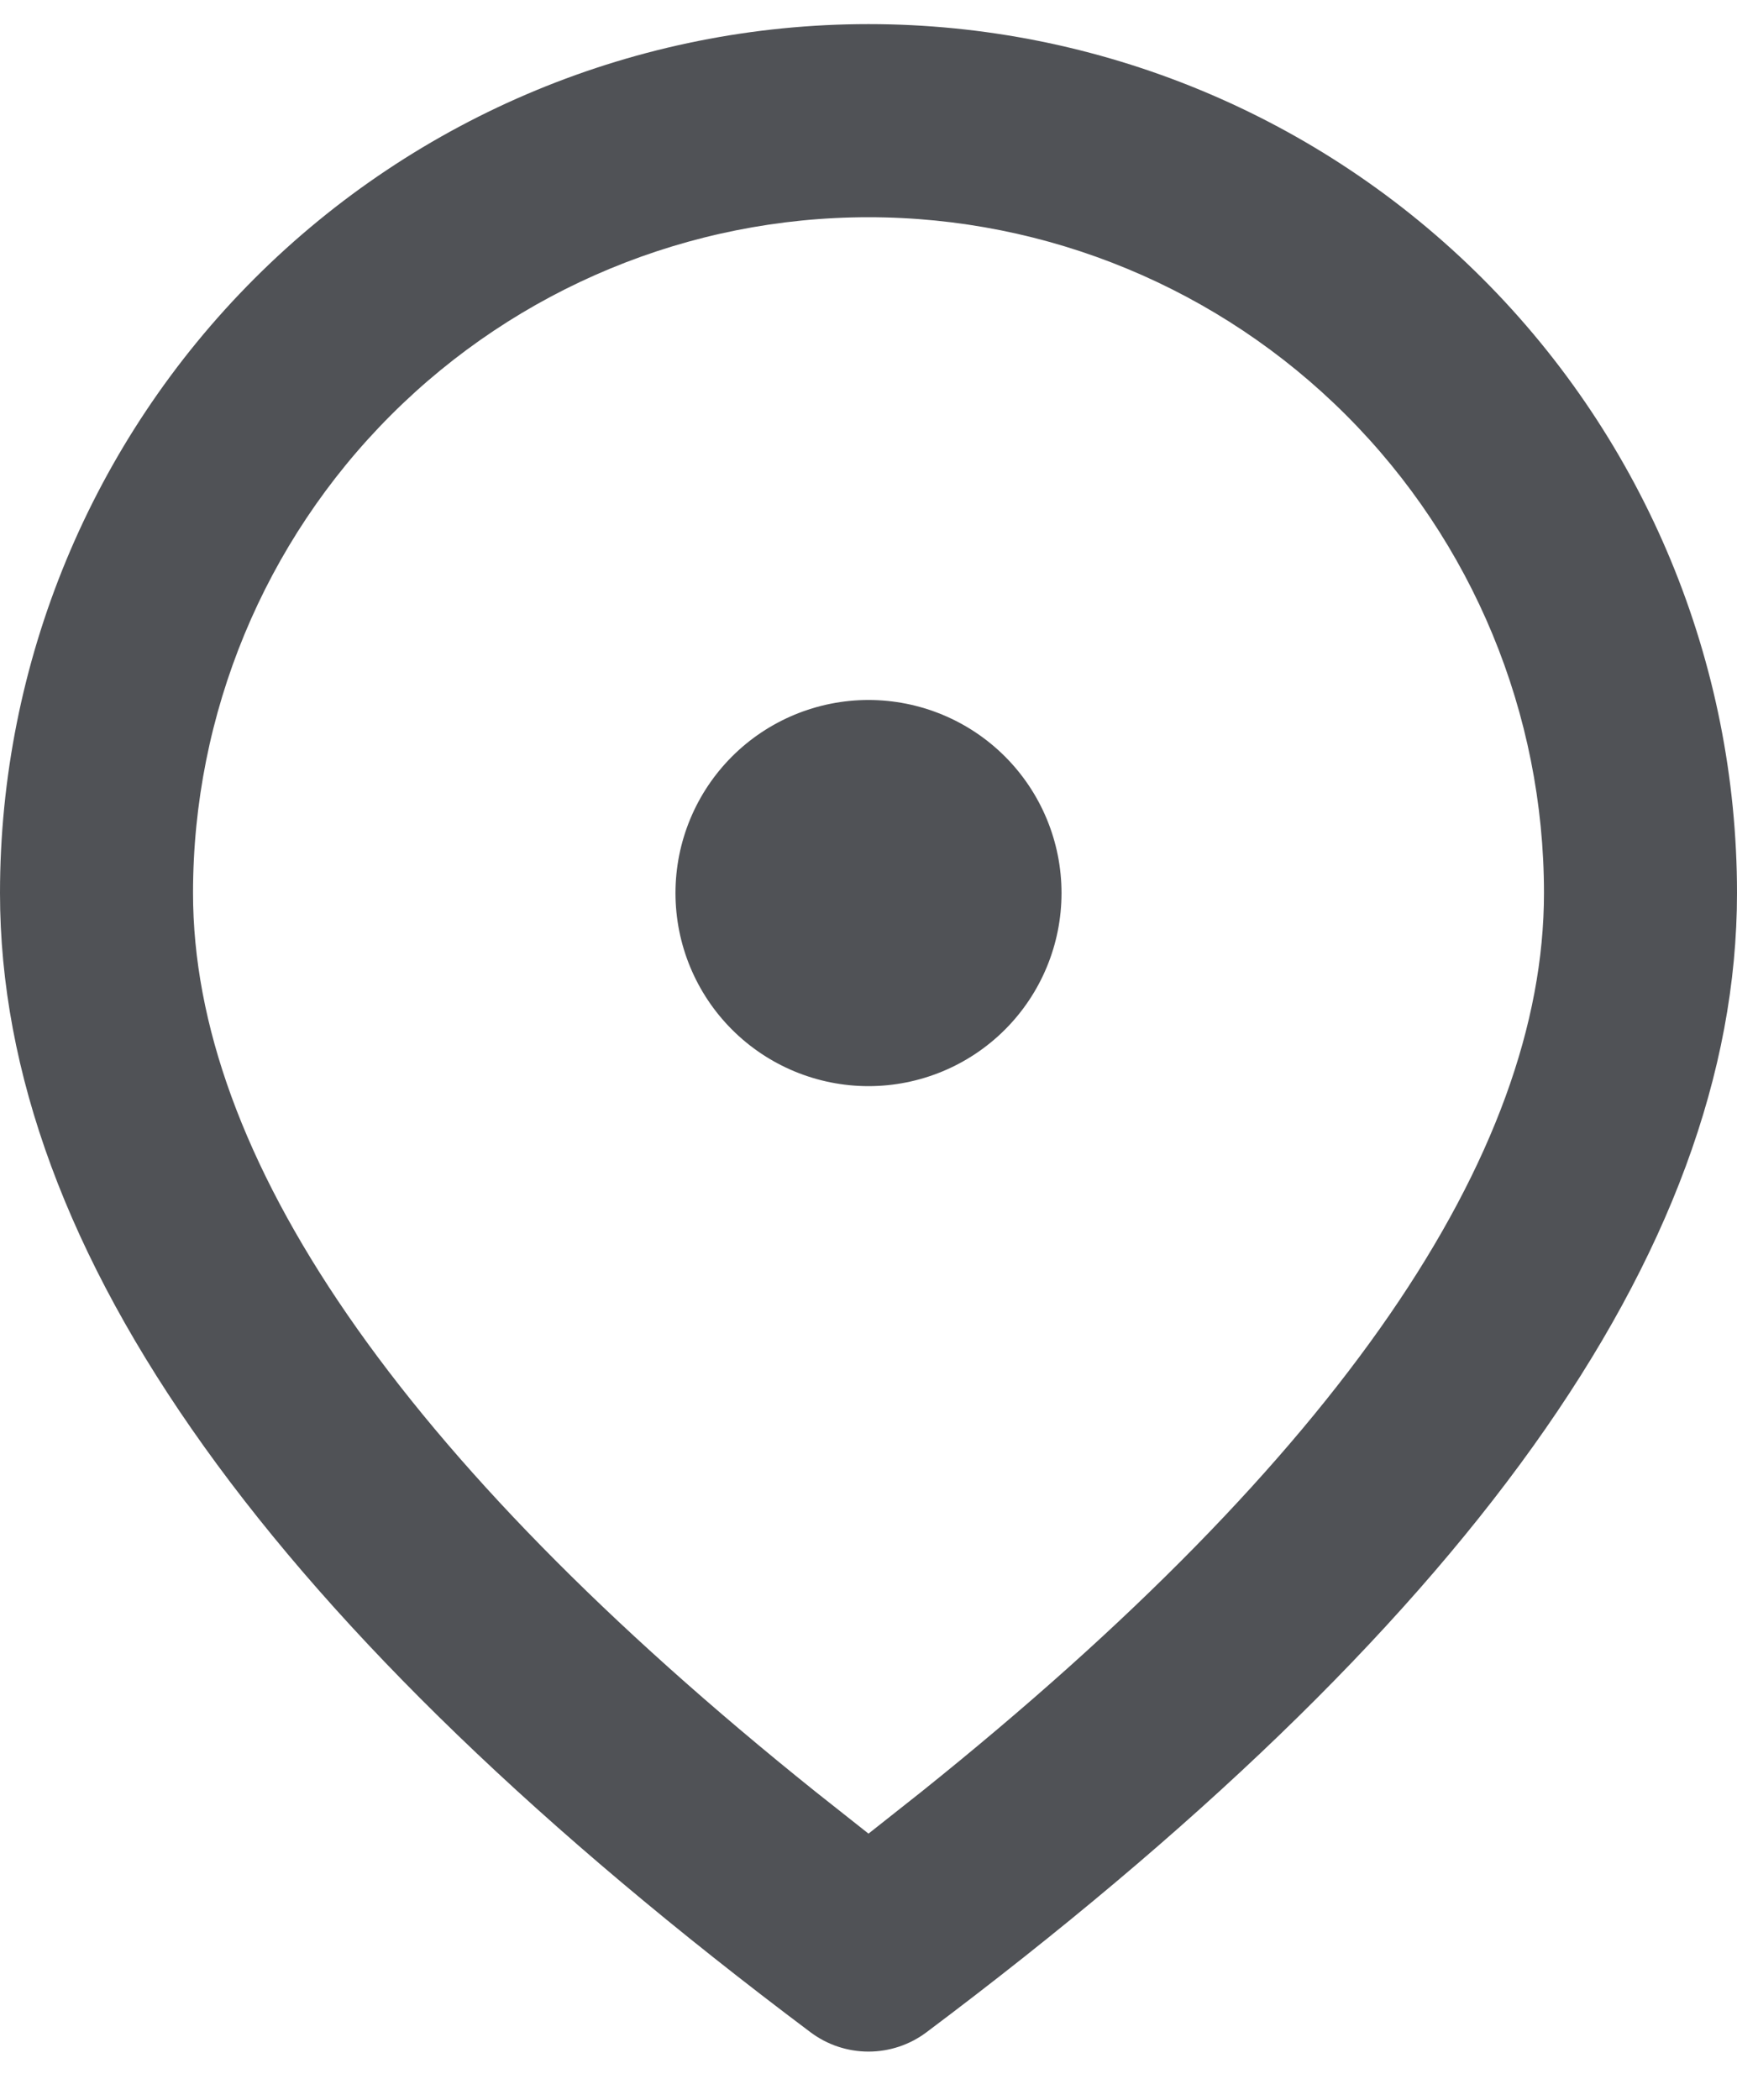 <svg width="24" height="29" viewBox="0 0 24 29" fill="none" xmlns="http://www.w3.org/2000/svg">
<path d="M12 0.333C15.183 0.333 18.235 1.598 20.485 3.848C22.736 6.099 24 9.151 24 12.333C24 17.301 20.213 22.507 12.8 28.067C12.569 28.24 12.289 28.333 12 28.333C11.711 28.333 11.431 28.24 11.2 28.067C3.787 22.507 0 17.301 0 12.333C0 9.151 1.264 6.099 3.515 3.848C5.765 1.598 8.817 0.333 12 0.333ZM12 3C9.525 3 7.151 3.983 5.4 5.734C3.65 7.484 2.667 9.858 2.667 12.333C2.667 15.947 5.491 20.115 11.264 24.741L12 25.323L12.736 24.741C18.509 20.115 21.333 15.947 21.333 12.333C21.333 9.858 20.35 7.484 18.6 5.734C16.849 3.983 14.475 3 12 3ZM12 9.667C12.707 9.667 13.386 9.948 13.886 10.448C14.386 10.948 14.667 11.626 14.667 12.333C14.667 13.041 14.386 13.719 13.886 14.219C13.386 14.719 12.707 15 12 15C11.293 15 10.614 14.719 10.114 14.219C9.614 13.719 9.333 13.041 9.333 12.333C9.333 11.626 9.614 10.948 10.114 10.448C10.614 9.948 11.293 9.667 12 9.667Z" fill="#505256"/>
</svg>
